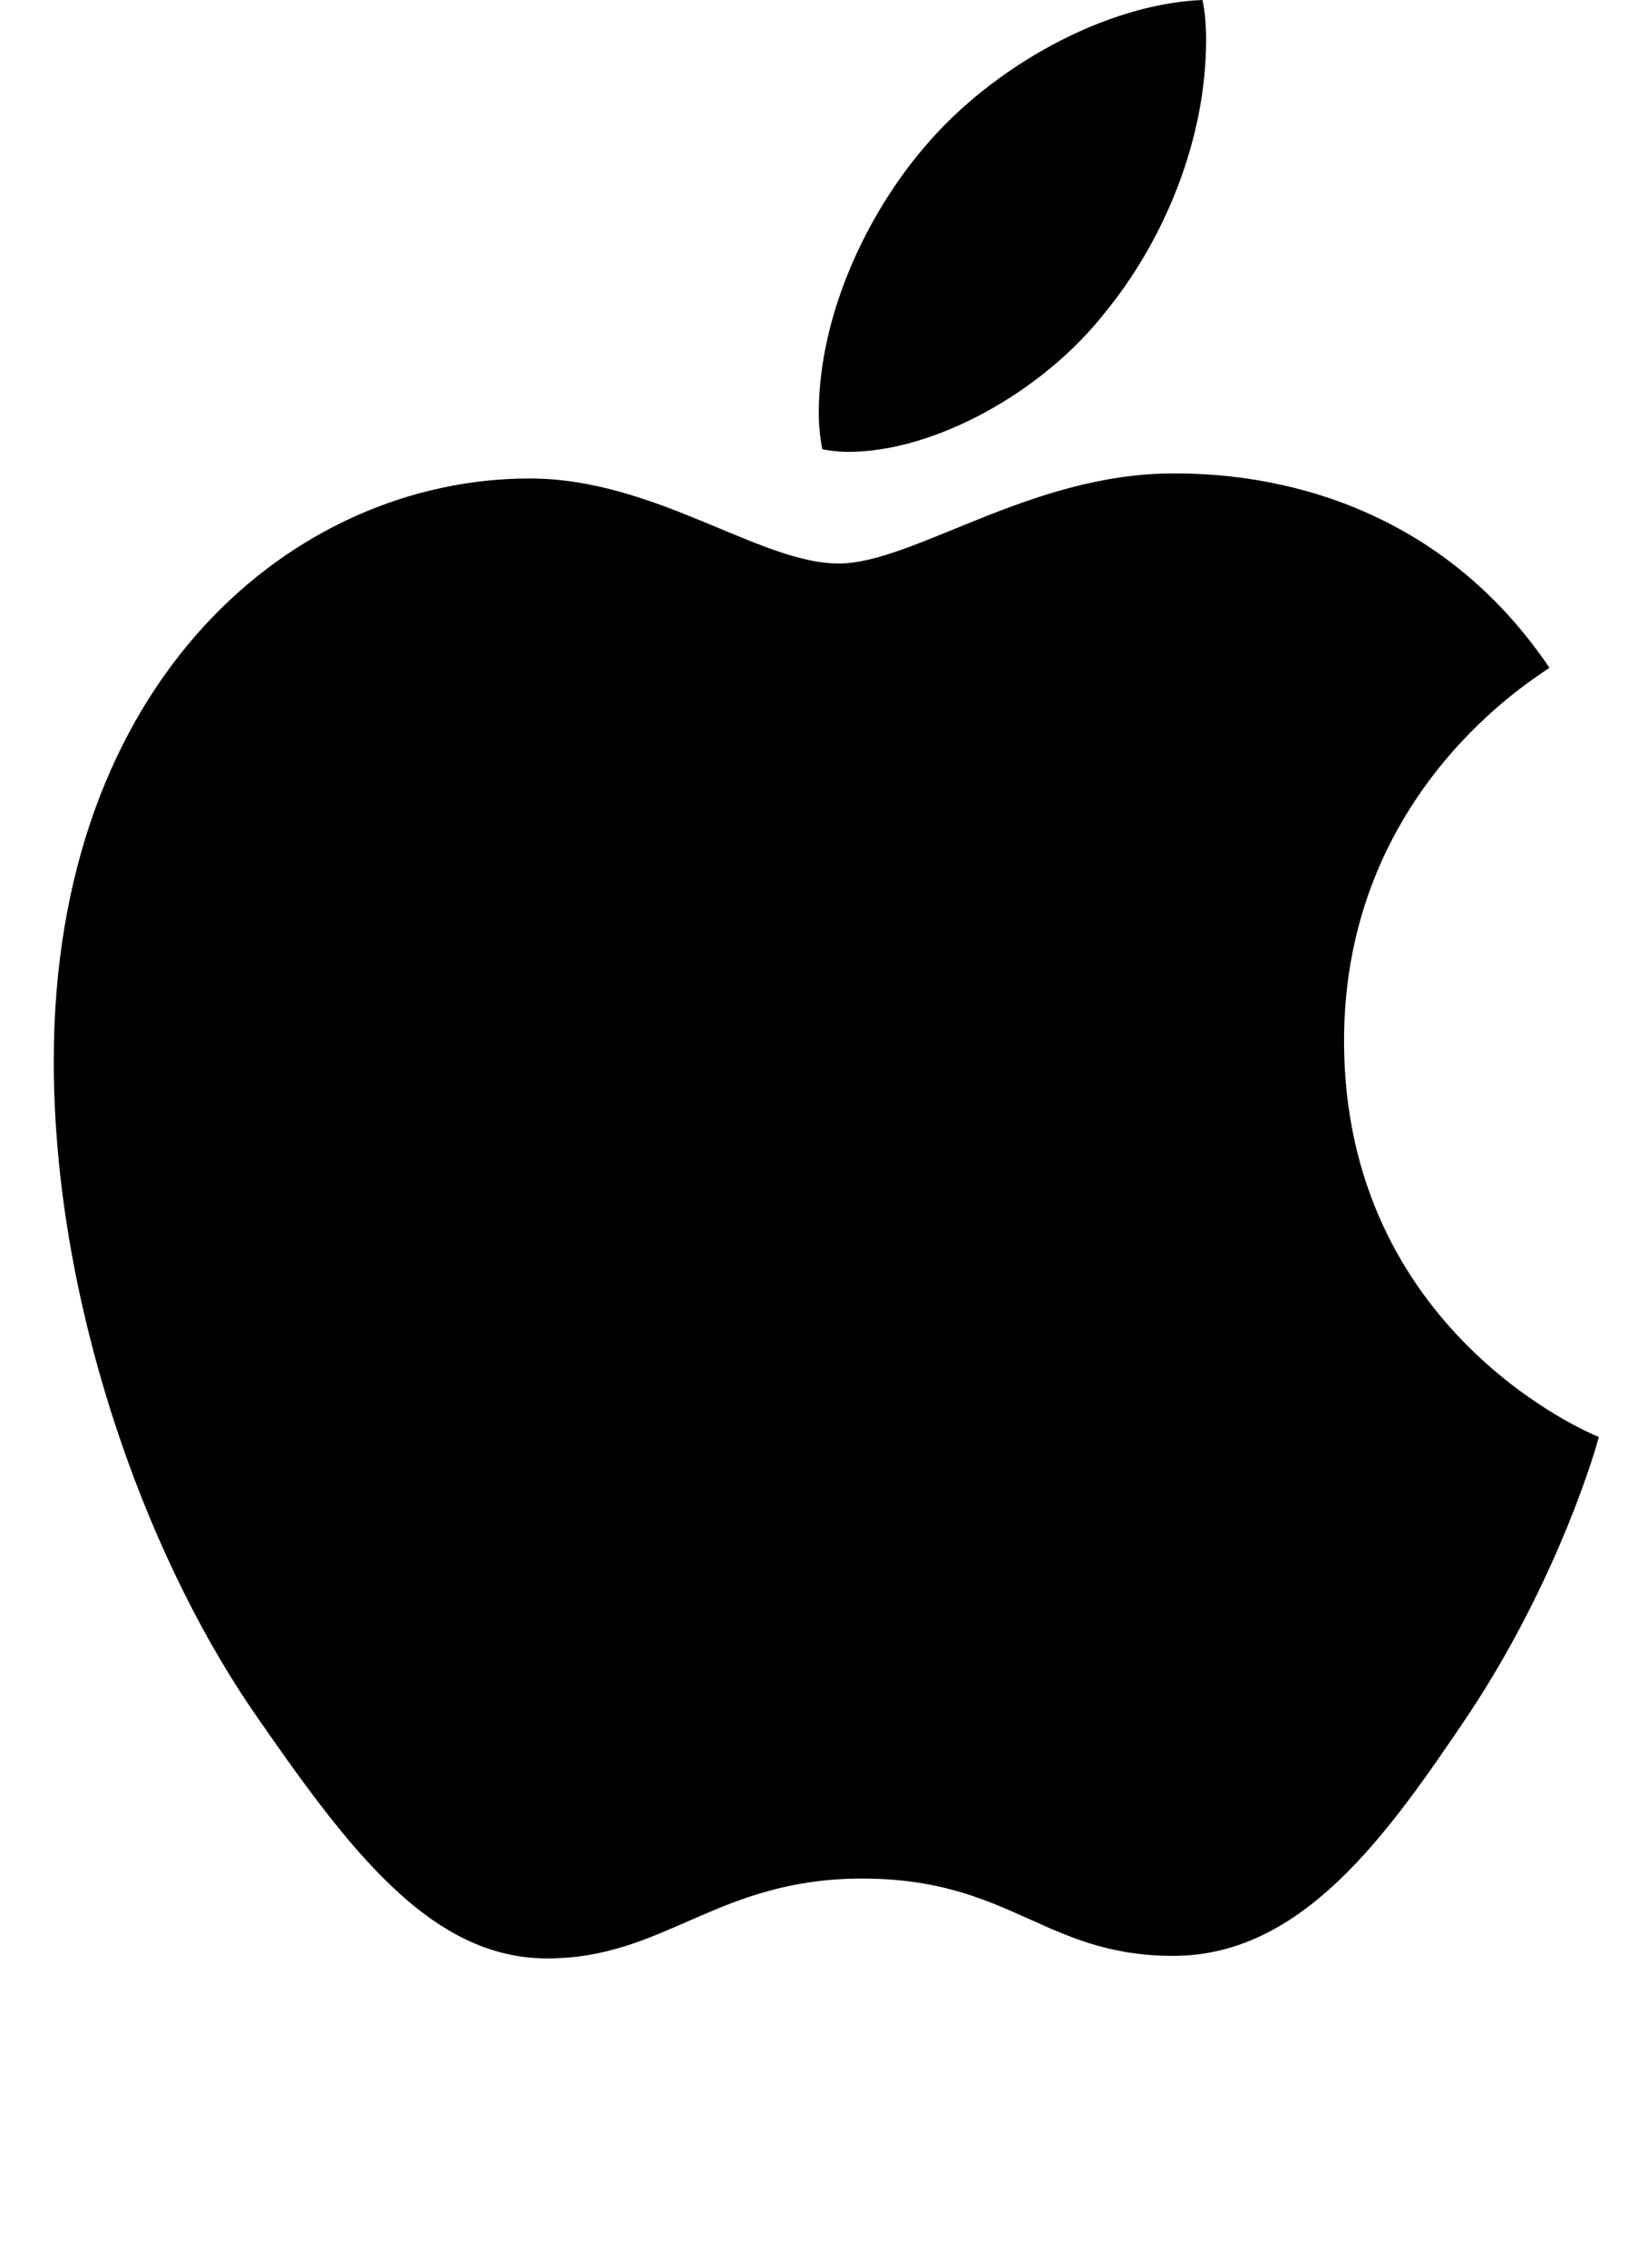 <svg width="16" height="22" viewBox="0 0 16 22" fill="none" xmlns="http://www.w3.org/2000/svg">
<path d="M15.043 6.478C14.936 6.563 13.049 7.66 13.049 10.098C13.049 12.918 15.45 13.915 15.522 13.94C15.511 14.001 15.14 15.306 14.256 16.636C13.467 17.807 12.644 18.975 11.391 18.975C10.138 18.975 9.815 18.225 8.369 18.225C6.96 18.225 6.458 19 5.312 19C4.166 19 3.367 17.917 2.447 16.587C1.382 15.025 0.522 12.598 0.522 10.295C0.522 6.601 2.851 4.642 5.143 4.642C6.361 4.642 7.376 5.467 8.141 5.467C8.868 5.467 10.003 4.593 11.389 4.593C11.914 4.593 13.801 4.642 15.043 6.478ZM10.731 3.029C11.304 2.328 11.71 1.355 11.71 0.382C11.71 0.247 11.698 0.11 11.675 0C10.742 0.036 9.633 0.64 8.964 1.44C8.439 2.056 7.949 3.029 7.949 4.015C7.949 4.163 7.973 4.312 7.984 4.359C8.043 4.37 8.139 4.384 8.235 4.384C9.071 4.384 10.123 3.806 10.731 3.029Z" fill="currentColor"/>
</svg>
